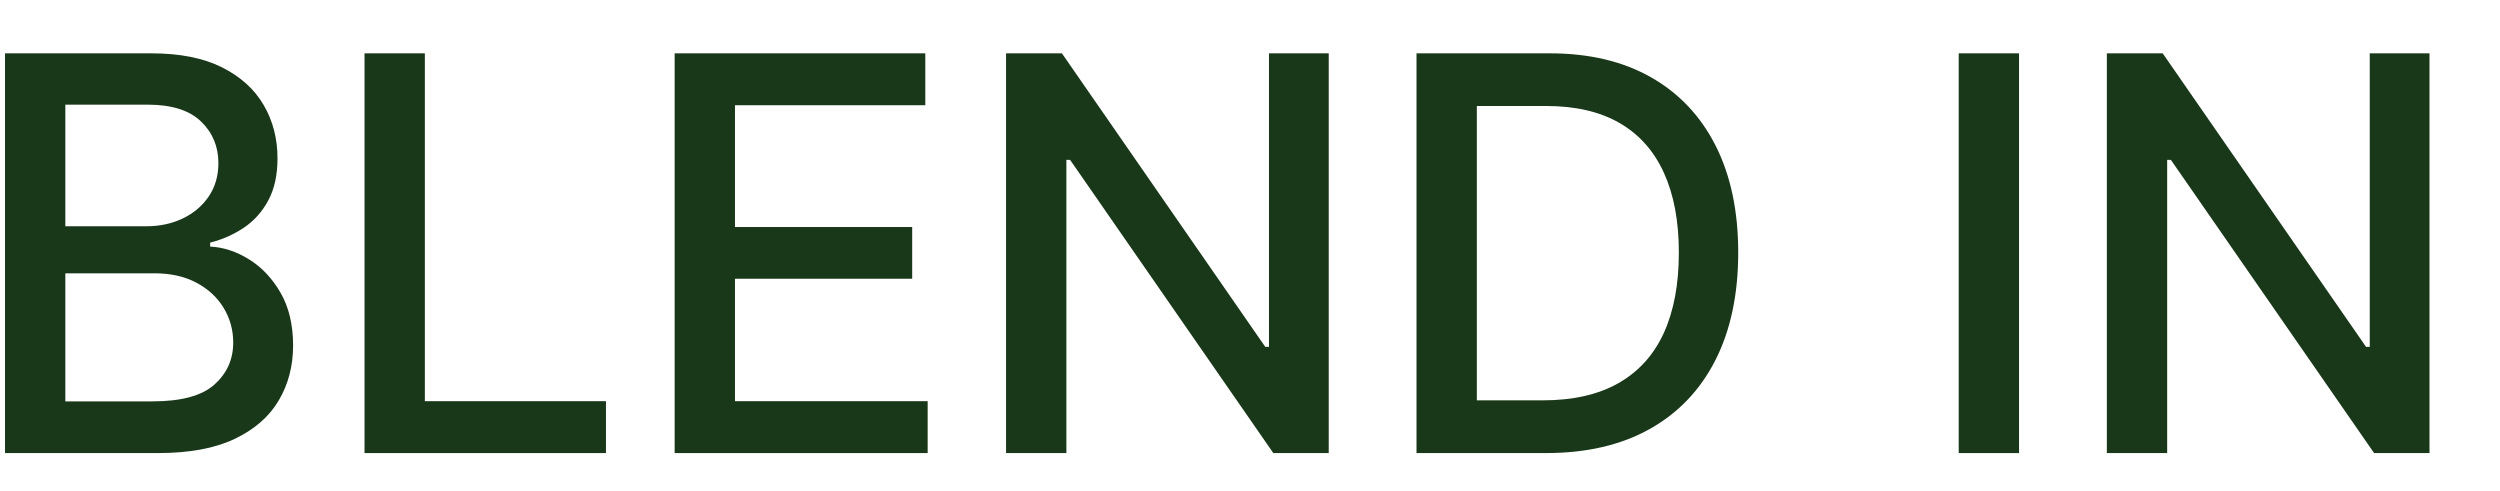 <svg xmlns="http://www.w3.org/2000/svg" xmlns:xlink="http://www.w3.org/1999/xlink" width="815" zoomAndPan="magnify" viewBox="0 0 611.25 120" height="160" preserveAspectRatio="xMidYMid meet" version="1.2"><defs/><g id="2a1f86e6f2"><g style="fill:#193719;fill-opacity:1;"><g transform="translate(-9.51, 110.776)"><path style="stroke:none" d="M 10.734 0 L 10.734 -97.734 L 46.531 -97.734 C 53.469 -97.734 59.207 -96.598 63.75 -94.328 C 68.301 -92.055 71.707 -88.984 73.969 -85.109 C 76.227 -81.242 77.359 -76.895 77.359 -72.062 C 77.359 -67.988 76.609 -64.562 75.109 -61.781 C 73.617 -59 71.625 -56.77 69.125 -55.094 C 66.625 -53.426 63.879 -52.211 60.891 -51.453 L 60.891 -50.484 C 64.141 -50.328 67.312 -49.285 70.406 -47.359 C 73.508 -45.441 76.078 -42.719 78.109 -39.188 C 80.148 -35.656 81.172 -31.359 81.172 -26.297 C 81.172 -21.297 80 -16.816 77.656 -12.859 C 75.32 -8.898 71.723 -5.766 66.859 -3.453 C 61.992 -1.148 55.773 0 48.203 0 Z M 25.484 -12.641 L 46.766 -12.641 C 53.828 -12.641 58.883 -14.008 61.938 -16.75 C 65 -19.488 66.531 -22.91 66.531 -27.016 C 66.531 -30.098 65.75 -32.926 64.188 -35.5 C 62.625 -38.082 60.406 -40.133 57.531 -41.656 C 54.656 -43.188 51.242 -43.953 47.297 -43.953 L 25.484 -43.953 Z M 25.484 -55.453 L 45.25 -55.453 C 48.551 -55.453 51.531 -56.086 54.188 -57.359 C 56.844 -58.629 58.957 -60.414 60.531 -62.719 C 62.113 -65.031 62.906 -67.766 62.906 -70.922 C 62.906 -74.961 61.488 -78.348 58.656 -81.078 C 55.82 -83.816 51.477 -85.188 45.625 -85.188 L 25.484 -85.188 Z M 25.484 -55.453 "/></g></g><g style="fill:#193719;fill-opacity:1;"><g transform="translate(78.391, 110.776)"><path style="stroke:none" d="M 10.734 0 L 10.734 -97.734 L 25.484 -97.734 L 25.484 -12.688 L 69.766 -12.688 L 69.766 0 Z M 10.734 0 "/></g></g><g style="fill:#193719;fill-opacity:1;"><g transform="translate(154.218, 110.776)"><path style="stroke:none" d="M 10.734 0 L 10.734 -97.734 L 72.016 -97.734 L 72.016 -85.047 L 25.484 -85.047 L 25.484 -55.266 L 68.812 -55.266 L 68.812 -42.625 L 25.484 -42.625 L 25.484 -12.688 L 72.594 -12.688 L 72.594 0 Z M 10.734 0 "/></g></g><g style="fill:#193719;fill-opacity:1;"><g transform="translate(235.247, 110.776)"><path style="stroke:none" d="M 89.625 -97.734 L 89.625 0 L 76.078 0 L 26.391 -71.688 L 25.484 -71.688 L 25.484 0 L 10.734 0 L 10.734 -97.734 L 24.391 -97.734 L 74.109 -25.969 L 75.016 -25.969 L 75.016 -97.734 Z M 89.625 -97.734 "/></g></g><g style="fill:#193719;fill-opacity:1;"><g transform="translate(335.603, 110.776)"><path style="stroke:none" d="M 42.375 0 L 10.734 0 L 10.734 -97.734 L 43.375 -97.734 C 52.957 -97.734 61.18 -95.785 68.047 -91.891 C 74.922 -87.992 80.195 -82.41 83.875 -75.141 C 87.551 -67.867 89.391 -59.16 89.391 -49.016 C 89.391 -38.828 87.535 -30.07 83.828 -22.75 C 80.117 -15.438 74.766 -9.816 67.766 -5.891 C 60.766 -1.961 52.301 0 42.375 0 Z M 25.484 -12.891 L 41.562 -12.891 C 49.008 -12.891 55.195 -14.297 60.125 -17.109 C 65.062 -19.922 68.754 -24.008 71.203 -29.375 C 73.648 -34.738 74.875 -41.285 74.875 -49.016 C 74.875 -56.68 73.656 -63.188 71.219 -68.531 C 68.789 -73.875 65.176 -77.93 60.375 -80.703 C 55.57 -83.473 49.602 -84.859 42.469 -84.859 L 25.484 -84.859 Z M 25.484 -12.891 "/></g></g><g style="fill:#193719;fill-opacity:1;"><g transform="translate(432.571, 110.776)"><path style="stroke:none" d=""/></g></g><g style="fill:#193719;fill-opacity:1;"><g transform="translate(468.17, 110.776)"><path style="stroke:none" d="M 25.484 -97.734 L 25.484 0 L 10.734 0 L 10.734 -97.734 Z M 25.484 -97.734 "/></g></g><g style="fill:#193719;fill-opacity:1;"><g transform="translate(504.389, 110.776)"><path style="stroke:none" d="M 89.625 -97.734 L 89.625 0 L 76.078 0 L 26.391 -71.688 L 25.484 -71.688 L 25.484 0 L 10.734 0 L 10.734 -97.734 L 24.391 -97.734 L 74.109 -25.969 L 75.016 -25.969 L 75.016 -97.734 Z M 89.625 -97.734 "/></g></g></g></svg>
